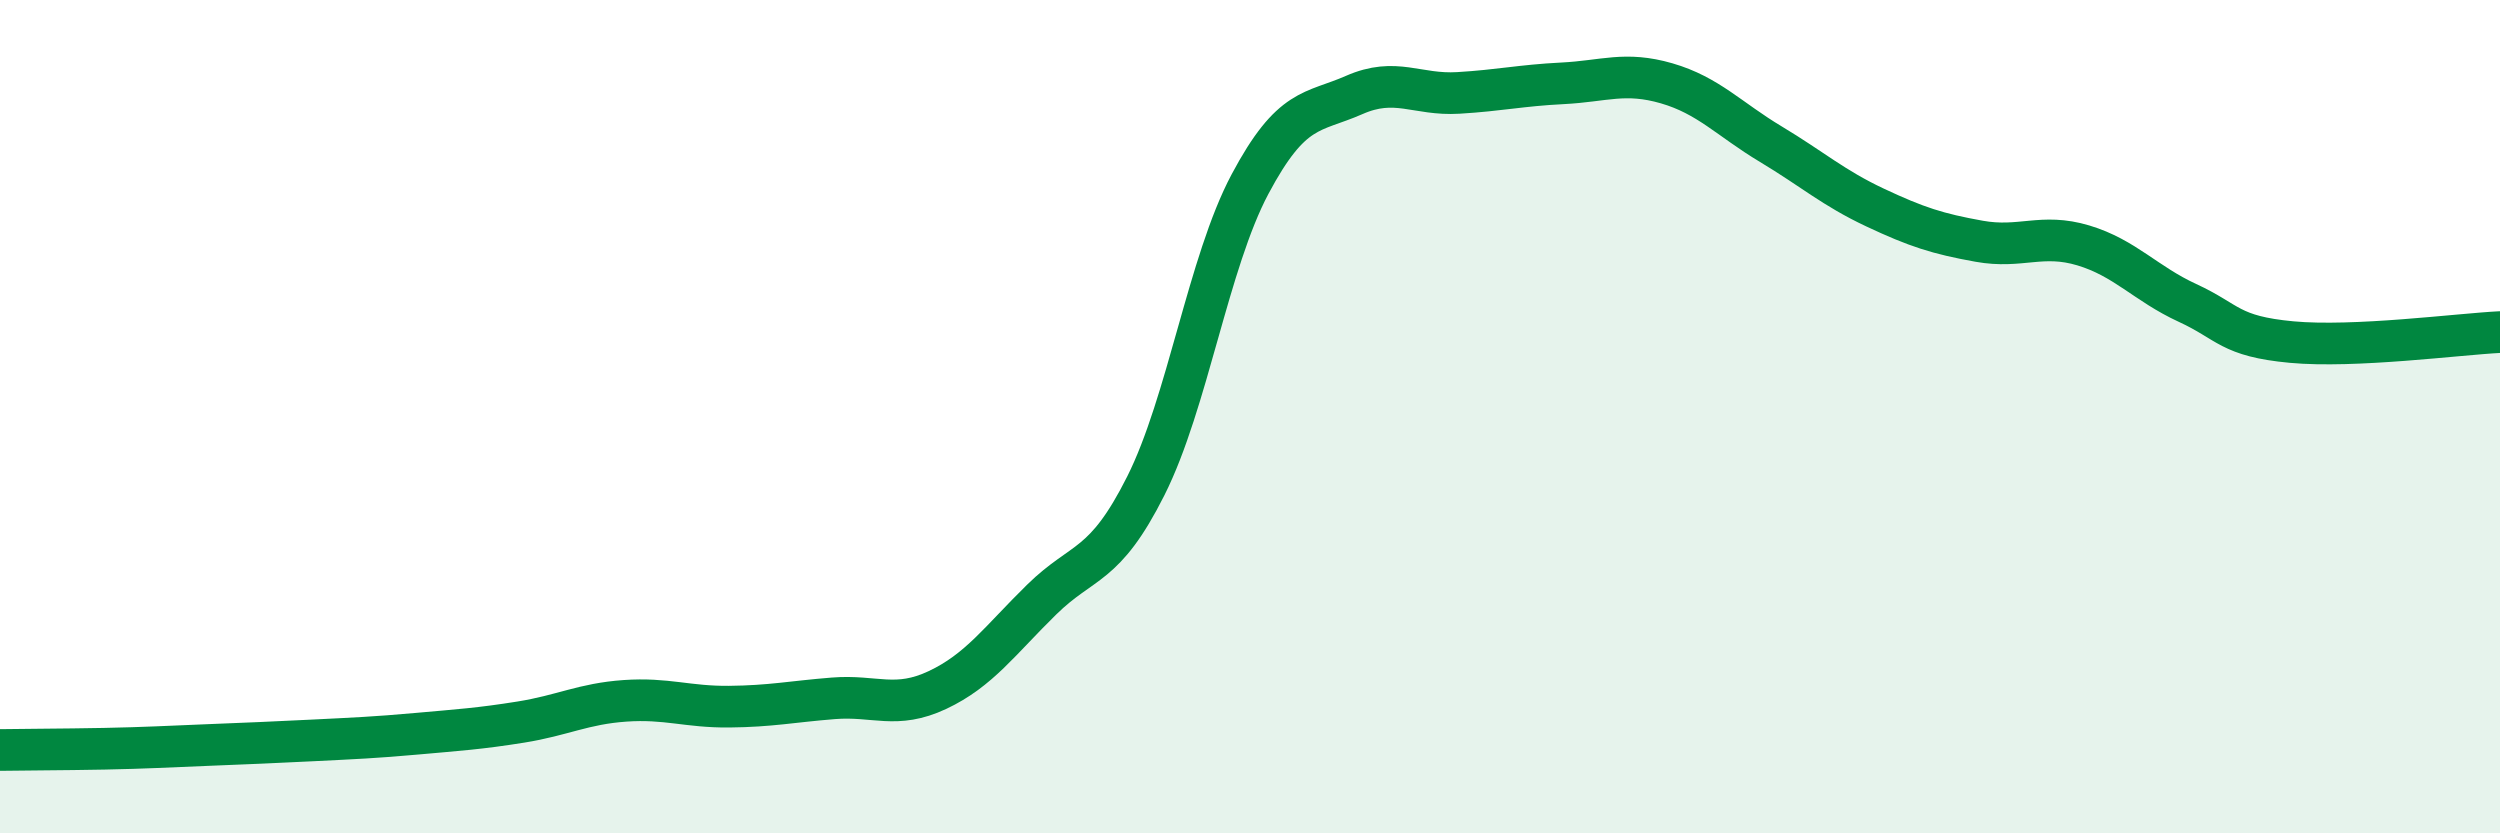 
    <svg width="60" height="20" viewBox="0 0 60 20" xmlns="http://www.w3.org/2000/svg">
      <path
        d="M 0,18 C 0.5,17.99 1.5,17.99 2.5,17.97 C 3.5,17.95 4,17.92 5,17.88 C 6,17.84 6.5,17.82 7.5,17.77 C 8.5,17.72 9,17.7 10,17.61 C 11,17.52 11.5,17.49 12.5,17.33 C 13.5,17.17 14,16.89 15,16.82 C 16,16.75 16.5,16.97 17.5,16.96 C 18.5,16.95 19,16.84 20,16.76 C 21,16.68 21.5,17.03 22.5,16.56 C 23.5,16.09 24,15.37 25,14.39 C 26,13.41 26.5,13.65 27.5,11.66 C 28.5,9.67 29,6.3 30,4.42 C 31,2.54 31.5,2.72 32.5,2.28 C 33.5,1.84 34,2.29 35,2.23 C 36,2.17 36.5,2.05 37.5,2 C 38.5,1.95 39,1.71 40,2 C 41,2.29 41.5,2.86 42.5,3.46 C 43.5,4.06 44,4.51 45,4.98 C 46,5.45 46.5,5.61 47.5,5.79 C 48.5,5.97 49,5.59 50,5.89 C 51,6.19 51.5,6.81 52.5,7.27 C 53.5,7.73 53.5,8.07 55,8.21 C 56.5,8.35 59,8.02 60,7.97L60 20L0 20Z"
        fill="#008740"
        opacity="0.1"
        stroke-linecap="round"
        stroke-linejoin="round"
      />
      <path
        d="M 0,18 C 0.5,17.99 1.5,17.99 2.5,17.97 C 3.5,17.95 4,17.92 5,17.88 C 6,17.84 6.5,17.82 7.5,17.77 C 8.5,17.72 9,17.7 10,17.61 C 11,17.52 11.5,17.49 12.5,17.33 C 13.5,17.17 14,16.89 15,16.82 C 16,16.75 16.5,16.97 17.5,16.96 C 18.5,16.95 19,16.84 20,16.76 C 21,16.68 21.5,17.03 22.5,16.56 C 23.5,16.09 24,15.37 25,14.39 C 26,13.41 26.5,13.65 27.5,11.66 C 28.5,9.67 29,6.3 30,4.42 C 31,2.54 31.5,2.72 32.5,2.28 C 33.5,1.84 34,2.29 35,2.23 C 36,2.17 36.5,2.05 37.5,2 C 38.5,1.95 39,1.71 40,2 C 41,2.29 41.5,2.86 42.5,3.46 C 43.5,4.06 44,4.51 45,4.98 C 46,5.45 46.5,5.61 47.5,5.79 C 48.5,5.97 49,5.59 50,5.89 C 51,6.19 51.5,6.81 52.5,7.27 C 53.5,7.73 53.5,8.07 55,8.21 C 56.5,8.35 59,8.02 60,7.97"
        stroke="#008740"
        stroke-width="1"
        fill="none"
        stroke-linecap="round"
        stroke-linejoin="round"
      />
    </svg>
  